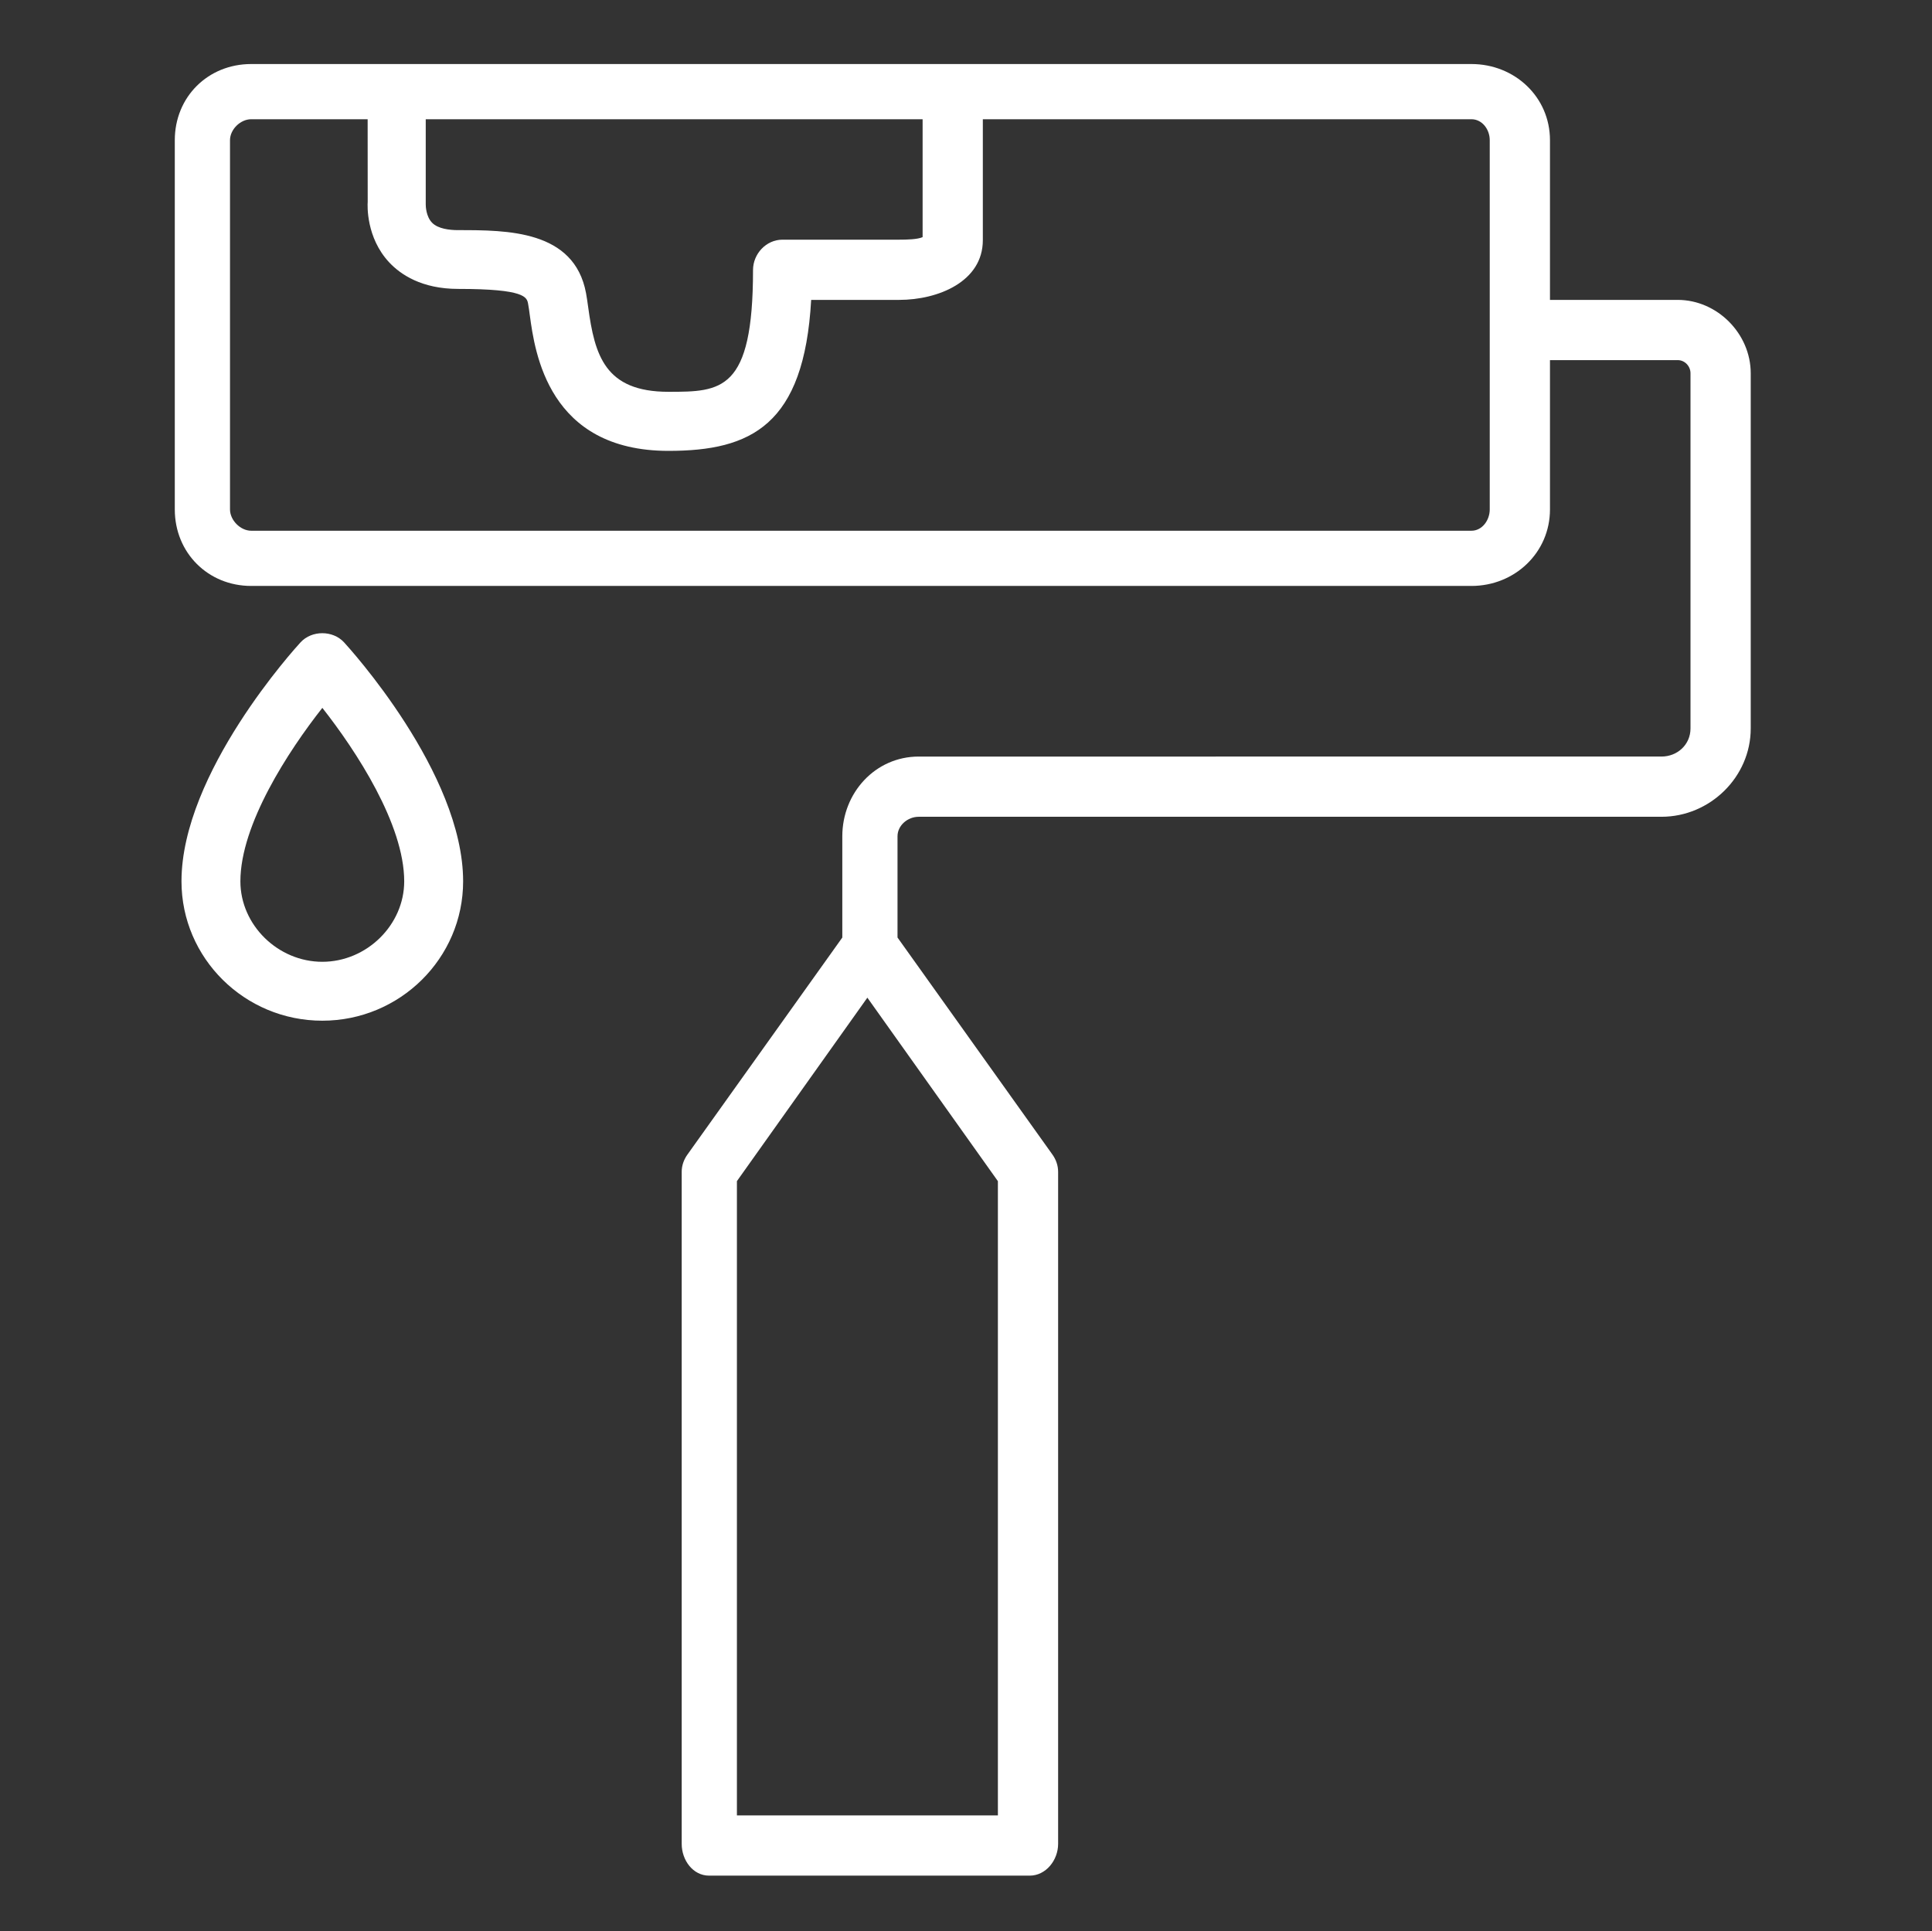 <?xml version="1.0" encoding="utf-8"?>
<!-- Generator: Adobe Illustrator 16.0.0, SVG Export Plug-In . SVG Version: 6.00 Build 0)  -->
<!DOCTYPE svg PUBLIC "-//W3C//DTD SVG 1.1//EN" "http://www.w3.org/Graphics/SVG/1.1/DTD/svg11.dtd">
<svg version="1.1" xmlns="http://www.w3.org/2000/svg" xmlns:xlink="http://www.w3.org/1999/xlink" x="0px" y="0px"
	 width="384.945px" height="384.811px" viewBox="0 0 384.945 384.811" enable-background="new 0 0 384.945 384.811"
	 xml:space="preserve">
<rect x="0" y="0" width="384.945" height="384.811" fill="#333333" stroke="none"/>
<g id="Layer_6" display="none">
	<rect x="-15.173" y="-15.24" display="inline" fill="#FF1D25" width="412" height="412"/>
</g>
<g id="Layer_1" display="none">
	<g display="inline">
		<path fill="#FFFFFF" d="M375.134,6.76H193.317H9.929c-3.369,0-6.102,2.816-6.102,6.186v89.406v89.225v89.41v89.41
			c0,3.369,2.732,6.363,6.102,6.363h0.008h93.387h56.889h214.922c3.367,0,5.693-2.994,5.693-6.363v-268.23V13.141v-0.195
			C380.827,9.576,378.501,6.76,375.134,6.76z M196.899,155.76c-31.31,0-39.71,20-41.963,30h-45.109v-77h83.49
			c0.507,0,0.998,0,1.469,0h80.041v47H196.899z M103.323,274.76H15.827v-77h87.496h50.504v77H103.323z M15.827,108.76h81v77h-81
			V108.76z M199.827,95.76v-77h169v77H199.827z M286.827,108.76h82v47h-82V108.76z M186.827,18.76v77h-82.036
			c-0.471,0-0.961,0-1.468,0H15.827v-77H186.827z M15.827,286.76h81v78h-81V286.76z M109.827,364.76v-78h44v78H109.827z
			 M165.827,364.76v-83.773v-89.367c1-2.391,1.678-22.859,31.072-22.859h171.928v196H165.827z"/>
		<path fill="#FFFFFF" d="M319.56,208.195c-2.383-2.383-6.244-2.383-8.629,0L204.407,314.711c-2.383,2.385-2.383,6.246,0,8.629
			c1.193,1.191,2.75,1.787,4.314,1.787c1.566,0,3.123-0.596,4.314-1.787L319.56,216.824
			C321.942,214.441,321.942,210.58,319.56,208.195z"/>
		<path fill="#FFFFFF" d="M208.007,259.582c1.564,0,3.123-0.596,4.314-1.787l43.822-43.822c2.385-2.385,2.385-6.246,0-8.629
			c-2.383-2.383-6.244-2.383-8.627,0l-43.824,43.824c-2.383,2.383-2.383,6.244,0,8.627
			C204.884,258.986,206.442,259.582,208.007,259.582z"/>
		<path fill="#FFFFFF" d="M314.134,271.969l-43.816,43.814c-2.383,2.385-2.383,6.246,0,8.629c1.191,1.191,2.75,1.787,4.314,1.787
			s3.123-0.596,4.314-1.787l43.814-43.816c2.385-2.383,2.385-6.244,0-8.627C320.378,269.586,316.517,269.586,314.134,271.969z"/>
	</g>
</g>
<g id="Layer_2" display="none">
	<g display="inline">
		<path fill="#FFFFFF" d="M368.352,223.79c-0.002-0.032,0.274-0.065,0.271-0.098c-0.023-0.236,0.071-0.467,0.021-0.693
			c-0.012-0.048,0.044-0.094,0.032-0.142c-0.047-0.189-0.069-0.375-0.136-0.557c-0.016-0.043-0.013-0.086-0.03-0.129
			c-0.172-0.44-0.384-0.855-0.652-1.237c-0.026-0.037-0.051-0.073-0.078-0.11c-0.111-0.15-0.228-0.297-0.354-0.437
			c-0.037-0.042-0.072-0.084-0.111-0.124c-0.326-0.344-0.693-0.646-1.095-0.901c-0.013-0.009-0.023-0.019-0.036-0.026
			l-62.584-39.061c-2.738-1.711-6.334-0.879-8.053,1.863c-1.705,2.734-0.867,6.338,1.863,8.045l54.074,33.752l-158.536,85.815
			L34.769,224.127L133.8,166.91c2.795-1.611,3.75-5.186,2.137-7.977c-1.619-2.799-5.189-3.744-7.977-2.137L20.099,219.114
			c-0.757,0.397-1.412,0.957-1.928,1.631c-0.015,0.019-0.028,0.038-0.043,0.058c-0.145,0.193-0.279,0.396-0.399,0.607l0,0
			c-0.126,0.221-0.237,0.451-0.333,0.688c-0.001,0.003-0.002,0.005-0.003,0.008c-0.086,0.213-0.157,0.433-0.218,0.657
			c-0.012,0.047-0.024,0.092-0.035,0.139c-0.048,0.194-0.085,0.393-0.112,0.595c-0.006,0.044-0.585,0.087-0.59,0.13
			c-0.024,0.217-0.61,0.436-0.61,0.658v53.078c0,2.145,1.744,4.115,3.631,5.133l170.424,92.098c0.081,0.044,0.308,0.075,0.391,0.115
			c0.118,0.057,0.307,0.116,0.428,0.165c0.135,0.054,0.307,0.097,0.444,0.14c0.097,0.031,0.21,0.067,0.31,0.094
			c0.173,0.045,0.355,0.076,0.53,0.104c0.069,0.012,0.142,0.76,0.212,0.769c0.247,0.032,0.5,0.779,0.747,0.779
			c0.001,0,0.002,0,0.003,0s0.002,0,0.003,0c0.247,0,0.495-0.747,0.743-0.779c0.067-0.009,0.132-0.391,0.199-0.402
			c0.178-0.029,0.355-0.243,0.531-0.289c0.095-0.024,0.186-0.15,0.279-0.18c0.142-0.045,0.283-0.135,0.424-0.19
			c0.115-0.047,0.227-0.126,0.34-0.181c0.087-0.041,0.176-0.086,0.262-0.133l169.593-92.104c1.887-1.018,2.507-2.994,2.507-5.139
			v-53.078C367.827,224.118,368.365,223.953,368.352,223.79z M191.827,362.823l-164-88.942v-39.789l161.93,87.432
			c0.083,0.045,0.374,0.076,0.458,0.117c0.116,0.056,0.334,0.114,0.454,0.162c0.136,0.056,0.326,0.098,0.464,0.143
			c0.097,0.03,0.216,0.065,0.314,0.092c0.174,0.045,0.361,0.076,0.536,0.105c0.069,0.011,0.144,0.294,0.213,0.303
			c0.247,0.032,0.501,0.314,0.749,0.314c0.001,0,0.002,0,0.003,0s0.002,0,0.003,0c0.247,0,0.495-0.282,0.743-0.314
			c0.067-0.009,0.131-0.158,0.198-0.17c0.179-0.029,0.356-0.127,0.533-0.173c0.093-0.024,0.183-0.092,0.274-0.12
			c0.144-0.046,0.287-0.106,0.428-0.164c0.114-0.046,0.224-0.109,0.334-0.162c0.09-0.043-0.53-0.082-0.442-0.129l160.81-87.434
			v39.787L191.827,362.823z"/>
		<path fill="#FFFFFF" d="M198.513,269.479c26.418,0,47.387-21.49,47.387-47.908c0-15.973-9.072-30.91-22.072-39.773V39.363
			c0-14.543-11.964-26.373-26.505-26.373c-14.535,0-26.495,11.83-26.495,26.373v142.434c-13,8.863-20.882,23.801-20.882,39.773
			C149.945,247.988,172.097,269.479,198.513,269.479z M180.359,190.15c1.836-1.039,2.468-2.982,2.468-5.088V39.363
			c0-8.104,6.397-14.691,14.495-14.691c8.104,0,14.505,6.588,14.505,14.691v145.699c0,2.105,1.822,4.049,3.654,5.088
			c11.459,6.463,18.923,18.508,18.923,31.42c0,19.977-16.087,36.229-36.063,36.229c-19.977,0-36.392-16.252-36.392-36.229
			C161.949,208.658,168.902,196.613,180.359,190.15z"/>
		<path fill="#FFFFFF" d="M250.04,47.76h18.799c3.225,0,5.84-2.776,5.84-6.001c0-3.223-2.615-5.999-5.84-5.999H250.04
			c-3.223,0-5.84,2.776-5.84,5.999C244.2,44.983,246.817,47.76,250.04,47.76z"/>
		<path fill="#FFFFFF" d="M250.04,90.76h18.799c3.225,0,5.84-2.775,5.84-6s-2.615-6-5.84-6H250.04c-3.223,0-5.84,2.775-5.84,6
			S246.817,90.76,250.04,90.76z"/>
		<path fill="#FFFFFF" d="M250.04,133.76h18.799c3.225,0,5.84-2.775,5.84-6s-2.615-6-5.84-6H250.04c-3.223,0-5.84,2.775-5.84,6
			S246.817,133.76,250.04,133.76z"/>
		<path fill="#FFFFFF" d="M250.04,176.76h18.799c3.225,0,5.84-2.775,5.84-6s-2.615-6-5.84-6H250.04c-3.223,0-5.84,2.775-5.84,6
			S246.817,176.76,250.04,176.76z"/>
		<path fill="#FFFFFF" d="M40.631,78.76c0.928,5,3.208,10.401,6.503,14.947l-14.707,14.359c-2.281,2.281-2.281,5.803,0,8.084
			c1.141,1.141,2.635,1.624,4.129,1.624s2.988-0.614,4.129-1.754l14.109-14.731c4.544,3.29,9.033,5.545,15.033,6.471v20.787
			c0,3.225,2.775,5.84,6,5.84s6-2.615,6-5.84v-20.789c6-0.928,11.529-3.206,16.074-6.495l14.927,14.714
			c1.141,1.141,2.745,1.711,4.239,1.711s3.043-0.57,4.184-1.711c2.281-2.277,2.309-5.977,0.027-8.258l-14.69-14.017
			c3.293-4.545,5.588-9.942,6.515-14.942h20.773c3.225,0,5.84-2.775,5.84-6s-2.615-6-5.84-6h-20.773
			c-0.927-6-3.208-11.626-6.5-16.171l14.703-14.966c2.281-2.277,2.281-6.11,0-8.392s-5.977-2.348-8.258-0.067L97.903,41.83
			c-4.544-3.29-10.076-5.602-16.076-6.529V14.527c0-3.225-2.775-5.84-6-5.84s-6,2.615-6,5.84v20.771
			c-6,0.925-10.489,3.203-15.033,6.492l-14.41-14.697c-2.281-2.273-5.831-2.277-8.112,0.004c-2.277,2.281-2.203,5.98,0.079,8.262
			l14.742,15.227C43.8,55.131,41.558,60.76,40.631,66.76H19.856c-3.225,0-5.84,2.775-5.84,6s2.615,6,5.84,6H40.631z M76.858,46.512
			c13.803,0,25.035,11.223,25.035,25.018S90.661,96.547,76.858,96.547c-13.793,0-25.018-11.223-25.018-25.018
			S63.065,46.512,76.858,46.512z"/>
	</g>
</g>
<g id="Layer_3" display="none">
	<g display="inline">
		<path fill="#FFFFFF" d="M206.827,249.18c-3.016,0-4,2.447-4,5.463V355.76h-145v-291h95.32c3.018,0,5.465-0.483,5.465-3.499
			c0-3.018-2.447-3.501-5.465-3.501H50.286c-3.016,0-7.459,0.768-7.459,3.783v300.793c0,3.016,4.443,8.424,7.459,8.424h157.01
			c3.018,0,3.531-5.408,3.531-8.424V254.643C210.827,251.627,209.845,249.18,206.827,249.18z"/>
		<path fill="#FFFFFF" d="M334.228,13.76H187.446c-3.018,0-5.619,3.457-5.619,6.475v161.182c0,3.018,2.602,7.344,5.619,7.344h73.312
			c0.027,0,0.043,0.014,0.07,0.014c0.029,0,0.043-0.014,0.072-0.014h73.326c3.016,0,7.6-4.326,7.6-7.344V20.234
			C341.827,17.217,337.243,13.76,334.228,13.76z M326.827,108.76h-58v-80h58V108.76z M253.827,28.76v80h-58v-80H253.827z
			 M195.827,122.76h58v51h-58V122.76z M268.827,173.76v-51h58v51H268.827z"/>
		<path fill="#FFFFFF" d="M75.827,202.264c-3.016,0-4,2.447-4,5.463v19.24c0,3.016,0.984,5.463,4,5.463c3.018,0,4-2.447,4-5.463
			v-2.207h33.42c3.018,0,5.465-3.983,5.465-6.999c0-3.018-2.447-7.001-5.465-7.001h-33.42v-3.033
			C79.827,204.711,78.845,202.264,75.827,202.264z"/>
	</g>
</g>
<g id="Layer_7" display="none">
	<g display="inline">
		<path fill="#FFFFFF" d="M136.233,169.76c3.199,0,5.594-2.506,5.594-5.703V94.76h45.059h50.941v28.602c0,3.197,2.803,5.791,6,5.791
			s6-2.594,6-5.791V94.76h58.092h50.908v64h-25.582c-3.199,0-5.793,2.303-5.793,5.5s2.594,5.5,5.793,5.5h31.668
			c3.197,0,5.914-2.506,5.914-5.703V89.18c0-3.197-2.717-5.42-5.914-5.42h-51.086V14.305c0-3.199-2.711-5.545-5.908-5.545H186.886
			H65.868c-3.199,0-6.041,2.346-6.041,5.545V83.76H15.208c-3.197,0-5.381,2.223-5.381,5.42v74.877c0,3.197,2.184,5.703,5.381,5.703
			h48.619v63H15.208c-3.197,0-5.381,2.977-5.381,6.174v74.877c0,3.197,2.184,5.949,5.381,5.949h121.025
			c3.199,0,5.594-2.752,5.594-5.949v-74.877c0-3.197-2.395-6.174-5.594-6.174H75.827v-63H136.233z M130.827,307.76h-110v-63h110
			V307.76z M301.827,83.76h-57.939h-51.061v-64h109V83.76z M71.827,19.76h109v64h-44.594H71.827V19.76z M20.827,94.76h45.041h64.959
			v64h-110V94.76z"/>
		<path fill="#FFFFFF" d="M369.03,330.666l-56.646-64.506c-8.365-9.513-23.499-11.281-34.008-4.6l-14.915-16.988l40.687-34.566
			c4.623-3.926,6.795-9.842,5.814-15.822c-0.973-5.977-4.916-10.891-10.543-13.135L185.675,135.57
			c-6.852-2.744-14.793-0.693-19.5,4.898c-3.242,3.852-4.607,8.92-3.748,13.908l21.359,123.986
			c1.426,8.242,8.545,14.23,16.928,14.23c4.084,0,7.9-1.418,11.045-4.096l42.873-36.425l15.02,17.108
			c-8.361,9.73-8.513,24.429,0.195,34.348l56.641,64.5c4.977,5.664,12.158,8.906,19.707,8.906c6.357,0,12.488-2.309,17.279-6.516
			l3.158-2.783C377.478,358.104,378.556,341.52,369.03,330.666z M204.255,279.674c-1.289,1.102-2.641,1.336-3.541,1.336
			c-2.342,0-4.988-1.592-5.51-4.615l-21.359-123.986c-0.383-2.213,0.582-3.756,1.189-4.48c1.066-1.262,2.654-2.018,4.246-2.018
			c0.697,0,1.402,0.141,2.092,0.416l113.748,45.48c2.625,1.045,3.258,3.318,3.416,4.246c0.15,0.932,0.271,3.289-1.885,5.121
			l-40.834,34.693l-12.768-14.541c-2.111-2.41-5.777-2.643-8.174-0.531c-2.398,2.107-2.641,5.77-0.529,8.172l12.643,14.4
			L204.255,279.674z M358.978,358.941l-3.16,2.781c-5.83,5.121-15.521,4.473-20.627-1.342l-56.641-64.49
			c-5.316-6.064-4.713-15.318,1.336-20.627l3.182-2.791c2.662-2.342,6.088-3.633,9.631-3.633c4.201,0,8.207,1.807,10.982,4.967
			l56.646,64.506C365.638,344.361,365.042,353.615,358.978,358.941z"/>
	</g>
</g>
<g id="Layer_4">
	<g>
		<path fill="#FFFFFF" d="M59.9,127.983c-0.971,1.054-23.739,26.024-23.739,47.643c0,15.312,12.583,27.769,28.057,27.769
			c15.472,0,28.058-12.457,28.058-27.769c0-21.618-22.771-46.589-23.742-47.643C66.302,125.575,62.131,125.575,59.9,127.983z
			 M64.218,191.657c-8.85,0-16.321-7.343-16.321-16.031c0-11.327,9.566-25.981,16.329-34.57c6.753,8.577,16.312,23.21,16.312,34.57
			C80.537,184.314,73.065,191.657,64.218,191.657z"/>
		<path fill="#FFFFFF" d="M334.275,59.76h-25.448V27.937c0-8.618-7.035-15.177-15.646-15.177H50.05
			c-8.618,0-15.223,6.559-15.223,15.177v73.578c0,8.62,6.605,15.246,15.223,15.246h243.131c8.61,0,15.646-6.626,15.646-15.246V71.76
			h25.448c1.412,0,2.552,1.209,2.552,2.618v70.785c0,3.197-2.59,5.597-5.793,5.597H183.048c-8.657,0-15.221,7.24-15.221,15.889
			v20.177l-30.869,43.261c-0.711,0.995-1.131,2.183-1.131,3.404v133.945c0,3.238,2.231,6.324,5.47,6.324h63.864
			c3.238,0,5.666-3.086,5.666-6.324V233.49c0-1.222-0.413-2.409-1.124-3.406l-30.876-43.265v-20.171
			c0-2.177,2.035-3.889,4.221-3.889h147.986c9.675,0,17.793-7.928,17.793-17.597V74.378C348.827,66.497,342.159,59.76,334.275,59.76
			z M84.827,40.755V23.76h99v23.494c-1,0.454-3.119,0.506-4.678,0.506h-23.242c-3.24,0-5.869,2.814-5.869,6.054
			c0,24.168-6.34,24.261-16.839,24.261c-12.691,0-14.701-7.292-16.008-16.89c-0.146-1.069-0.283-1.998-0.428-2.792
			c-2.347-12.547-15.711-12.535-25.476-12.535c-1.68,0-4.005-0.249-5.197-1.479C84.877,43.133,84.827,41.067,84.827,40.755z
			 M296.827,101.514c0,2.147-1.504,4.246-3.646,4.246H50.05c-2.146,0-4.223-2.098-4.223-4.246V27.937
			c0-2.146,2.077-4.177,4.223-4.177h23.202l0.012,16.458c-0.054,0.706-0.335,7.116,4.279,12.062c2.247,2.4,6.449,5.292,13.745,5.292
			c13.388,0,13.694,1.66,13.936,2.982c0.124,0.635,0.222,1.404,0.337,2.255c1.008,7.407,3.689,27.037,27.638,27.037
			c16.419,0,27.031-5.086,28.423-30.086h17.527c7.801,0,16.678-3.651,16.678-11.903V23.76h97.354c2.142,0,3.646,2.031,3.646,4.177
			V101.514z M198.827,361.76h-52V235.365l25.992-36.559l26.008,36.564V361.76z"/>
	</g>
</g>
<g id="Layer_5" display="none">
	
		<path display="inline" fill="none" stroke="#353434" stroke-width="1.5" stroke-linecap="round" stroke-linejoin="round" stroke-miterlimit="10" d="
		M287.298,283.629h-16.654v-23.01h-2.902v-5.327l21.893-15.903l21.893,15.903v5.327h-2.902v23.01c0,0-20.699,2.5-18.99-19.258"/>
	
		<polyline display="inline" fill="none" stroke="#353434" stroke-width="1.5" stroke-linecap="round" stroke-linejoin="round" stroke-miterlimit="10" points="
		300.108,242.92 300.108,239.388 308.624,239.388 308.624,248.681 	"/>
	
		<path display="inline" fill="none" stroke="#353434" stroke-width="1.5" stroke-linecap="round" stroke-linejoin="round" stroke-miterlimit="10" d="
		M287.665,277.977c0,0-7.477-2.084-7.477-9.684c0-7.355,9.193-14.464,9.193-14.464s9.5,7.661,9.5,14.71
		c0,5.699-3.801,7.354-3.801,7.354"/>
	
		<polygon display="inline" fill="none" stroke="#353434" stroke-width="1.5" stroke-linecap="round" stroke-linejoin="round" stroke-miterlimit="10" points="
		76.23,137.051 59.575,137.051 59.575,114.042 56.673,114.042 56.673,108.714 78.566,92.811 100.458,108.714 100.458,114.042 
		97.556,114.042 97.556,137.051 	"/>
	
		<polyline display="inline" fill="none" stroke="#353434" stroke-width="1.5" stroke-linecap="round" stroke-linejoin="round" stroke-miterlimit="10" points="
		88.747,96.342 88.747,92.81 97.263,92.81 97.263,102.103 	"/>
	
		<rect x="72.955" y="121.548" display="inline" fill="none" stroke="#353434" stroke-width="1.5" stroke-linecap="round" stroke-linejoin="round" stroke-miterlimit="10" width="11.223" height="15.504"/>
	
		<polyline display="inline" fill="none" stroke="#353434" stroke-width="1.5" stroke-linecap="round" stroke-linejoin="round" stroke-miterlimit="10" points="
		97.263,124.361 93.005,124.361 93.005,128.686 89.205,128.686 89.205,114.975 84.177,114.975 84.177,118.237 78.971,118.237 
		78.971,101.146 97.556,114.042 	"/>
	
		<polyline display="inline" fill="none" stroke="#353434" stroke-width="1.5" stroke-linecap="round" stroke-linejoin="round" stroke-miterlimit="10" points="
		184.904,127.733 184.904,135.716 149.737,135.716 149.737,92.598 160.169,92.598 	"/>
	
		<polyline display="inline" fill="none" stroke="#353434" stroke-width="1.5" stroke-linecap="round" stroke-linejoin="round" stroke-miterlimit="10" points="
		174.782,92.597 184.904,92.597 184.904,119.356 	"/>
	
		<polyline display="inline" fill="none" stroke="#353434" stroke-width="1.5" stroke-linecap="round" stroke-linejoin="round" stroke-miterlimit="10" points="
		170.649,124.684 177.138,130.873 189.924,118.678 	"/>
	
		<line display="inline" fill="none" stroke="#353434" stroke-width="1.5" stroke-linecap="round" stroke-linejoin="round" stroke-miterlimit="10" x1="156.299" y1="105.495" x2="178.465" y2="105.495"/>
	
		<line display="inline" fill="none" stroke="#353434" stroke-width="1.5" stroke-linecap="round" stroke-linejoin="round" stroke-miterlimit="10" x1="156.299" y1="112.574" x2="178.465" y2="112.574"/>
	
		<line display="inline" fill="none" stroke="#353434" stroke-width="1.5" stroke-linecap="round" stroke-linejoin="round" stroke-miterlimit="10" x1="156.299" y1="119.654" x2="178.465" y2="119.654"/>
	
		<line display="inline" fill="none" stroke="#353434" stroke-width="1.5" stroke-linecap="round" stroke-linejoin="round" stroke-miterlimit="10" x1="156.299" y1="126.733" x2="164.096" y2="126.733"/>
</g>
</svg>
